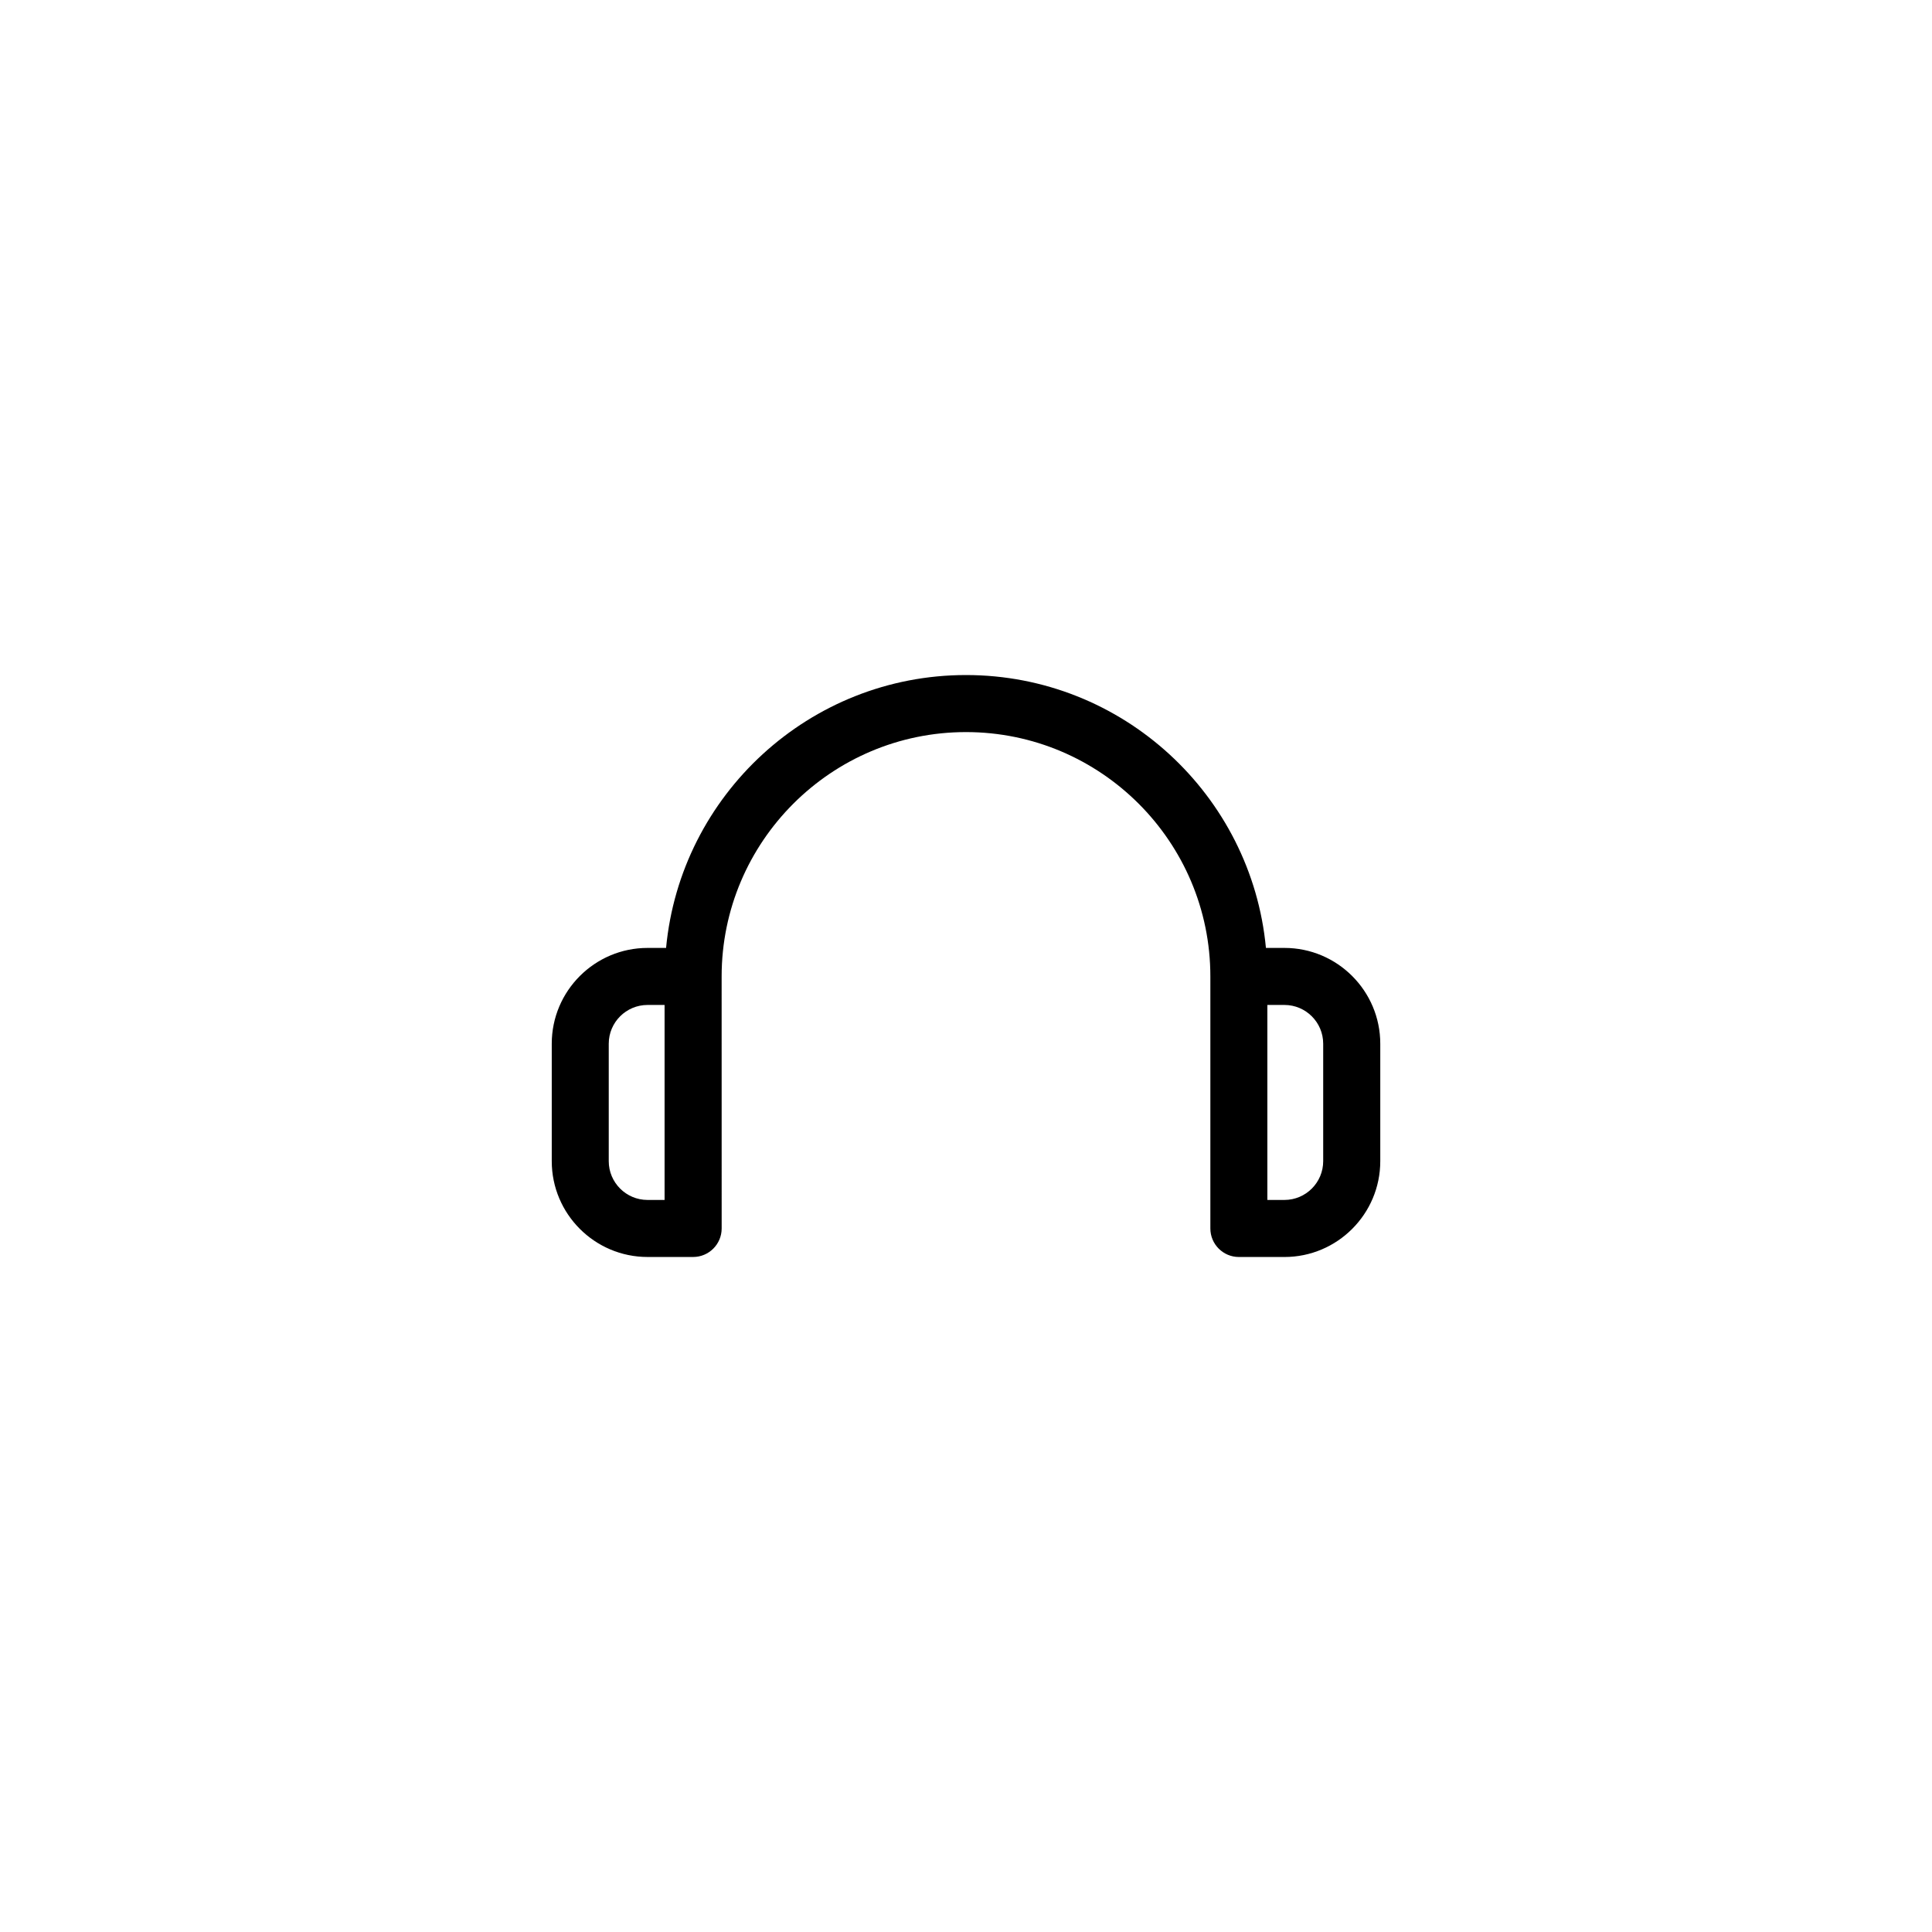 <?xml version="1.0" encoding="UTF-8"?>
<!-- Uploaded to: ICON Repo, www.iconrepo.com, Generator: ICON Repo Mixer Tools -->
<svg fill="#000000" width="800px" height="800px" version="1.1" viewBox="144 144 512 512" xmlns="http://www.w3.org/2000/svg">
 <path d="m484.39 395.21h-4.906c-3.82-40.508-37.996-72.316-79.484-72.316s-75.668 31.805-79.484 72.316h-4.906c-14 0-25.391 11.391-25.391 25.387v31.125c0 14 11.391 25.391 25.391 25.391h12.078c4.172 0 7.559-3.387 7.559-7.559l-0.008-66.785c0-35.711 29.051-64.758 64.758-64.758 35.711 0 64.758 29.051 64.758 64.758v66.789c0 4.172 3.387 7.559 7.559 7.559h12.078c14 0 25.391-11.391 25.391-25.391v-31.125c0.004-14-11.391-25.391-25.391-25.391zm-164.27 66.789h-4.519c-5.668 0-10.277-4.609-10.277-10.277v-31.125c0-5.664 4.609-10.273 10.277-10.273h4.519zm174.54-10.277c0 5.668-4.609 10.277-10.277 10.277h-4.519v-51.676h4.519c5.668 0 10.277 4.609 10.277 10.273z"/>
</svg>